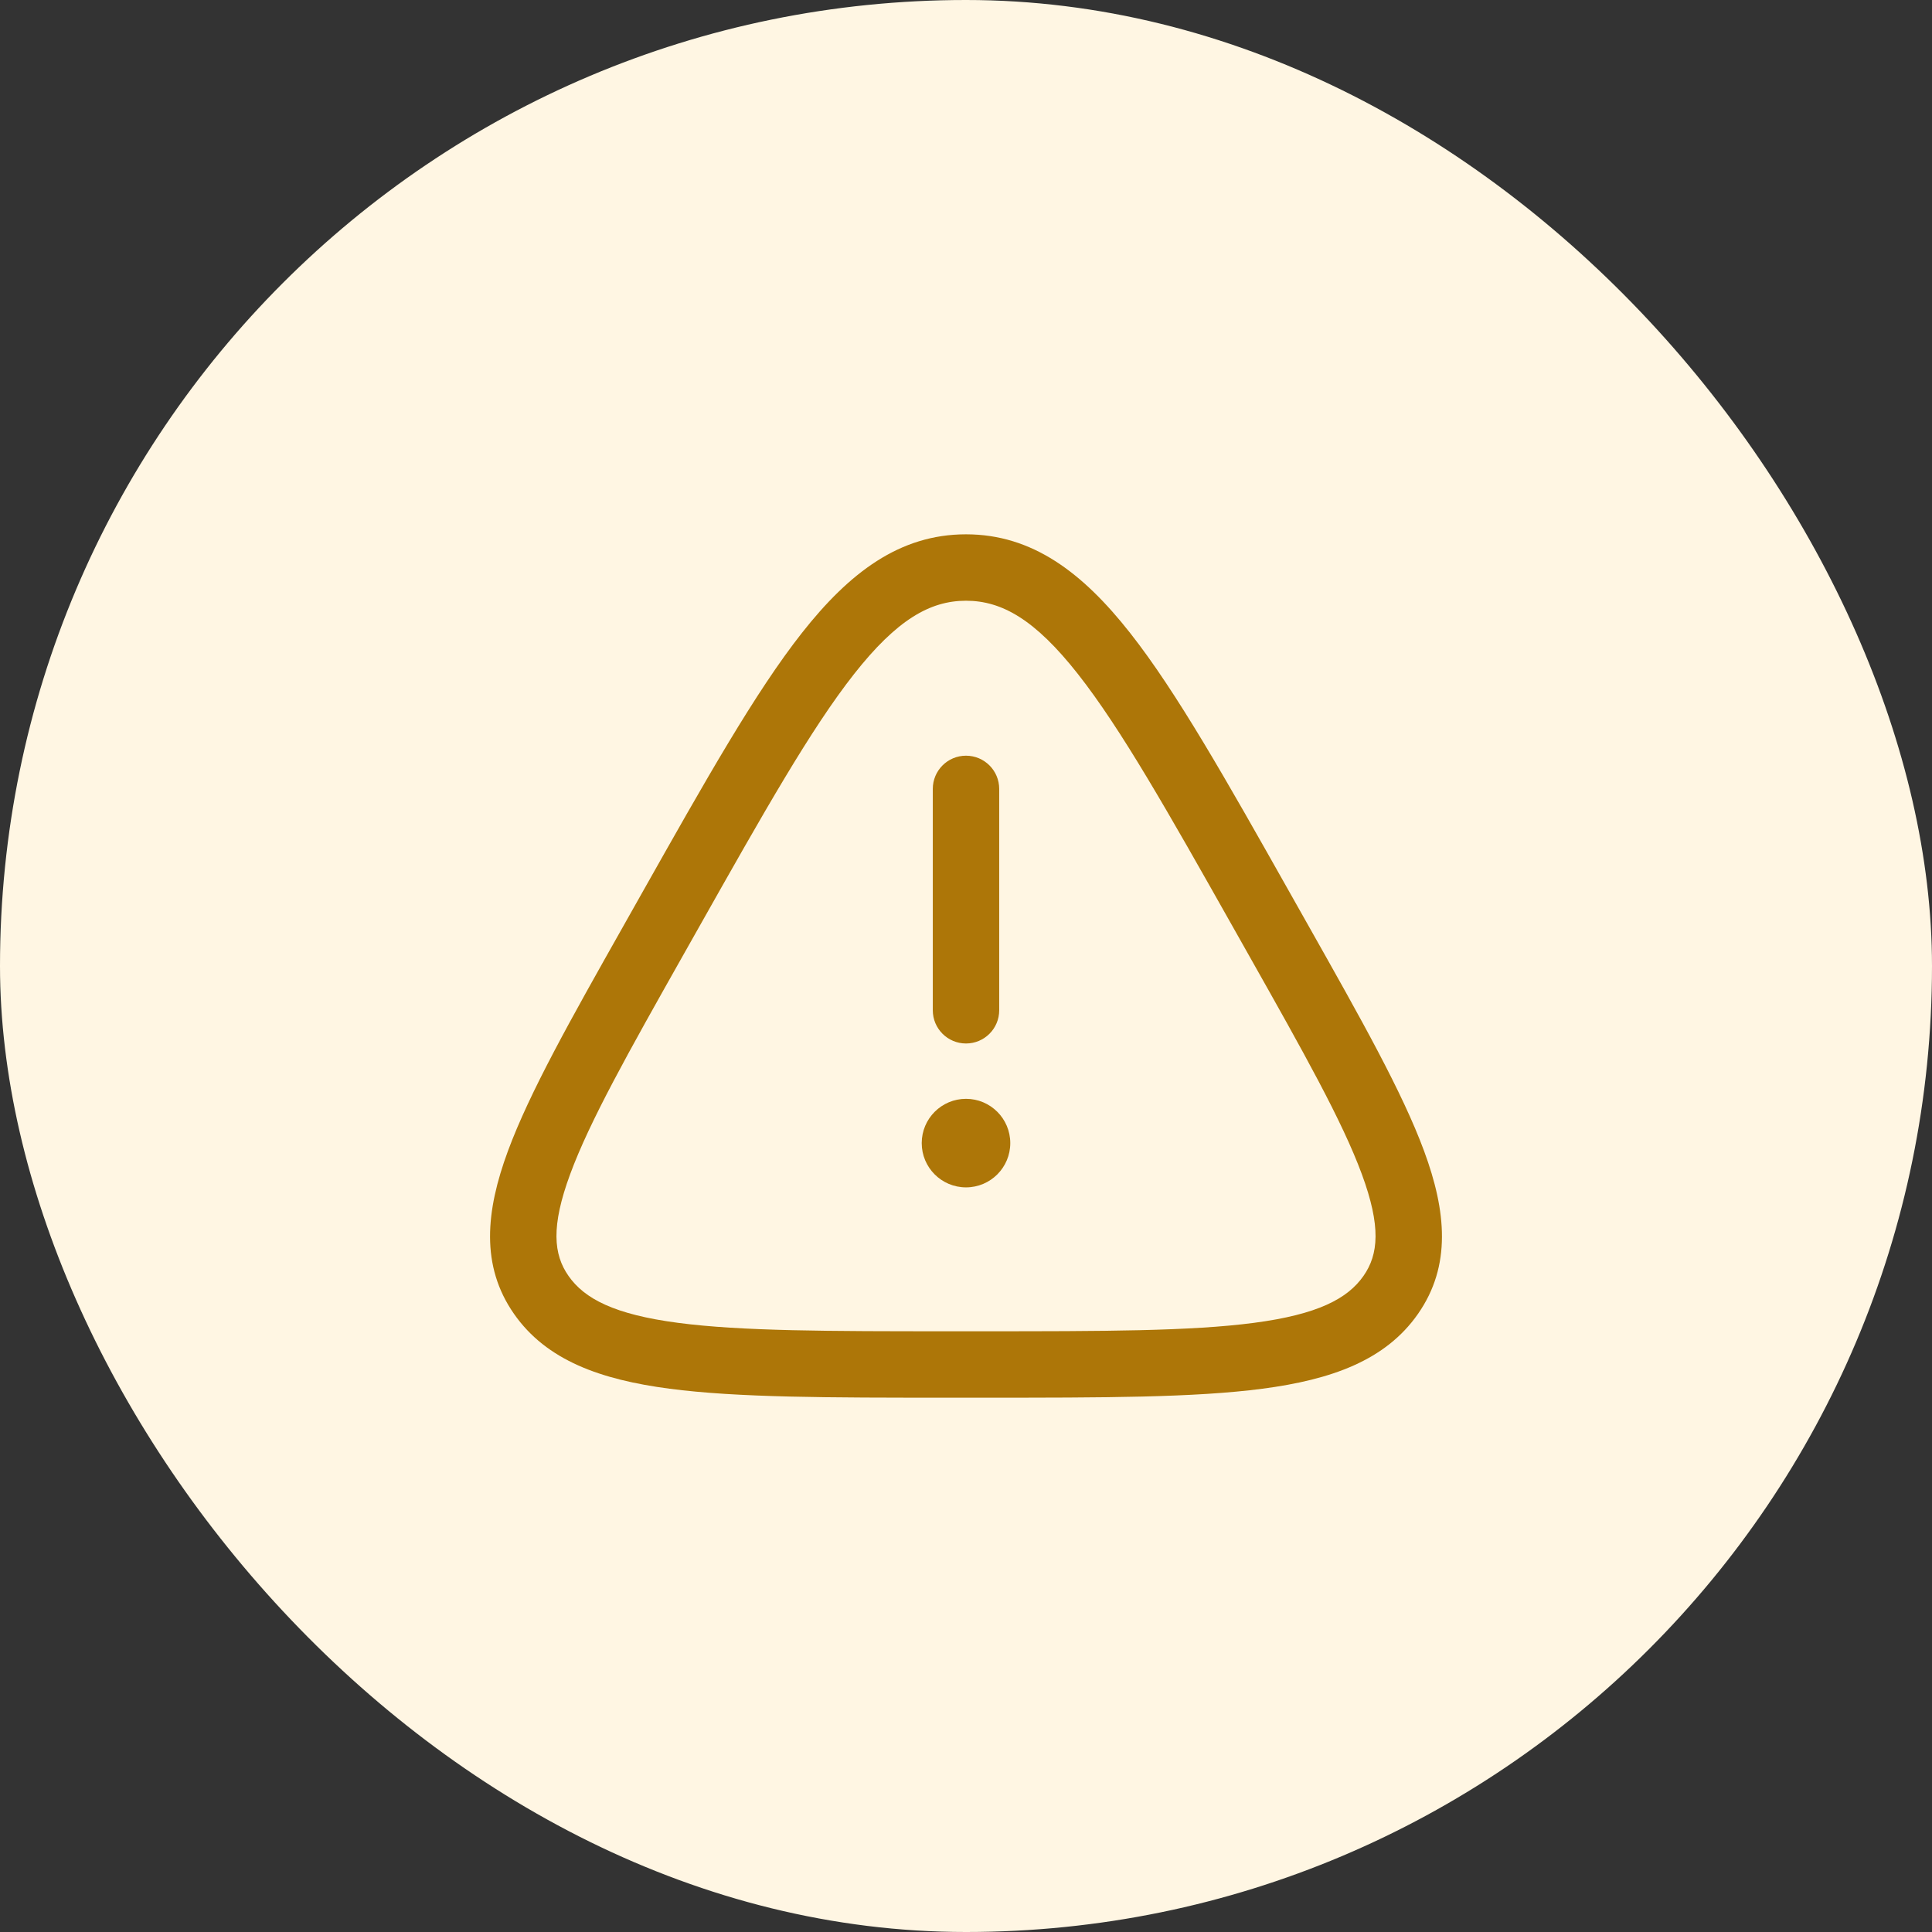 <svg width="160" height="160" viewBox="0 0 160 160" fill="none" xmlns="http://www.w3.org/2000/svg">
<rect x="0" y="0" width="160" height="160" fill="#333333" stroke="none"/>
<rect width="160" height="160" rx="80" fill="#FFF6E3"/>
<path d="M80 62.583C81.519 62.583 82.75 63.815 82.75 65.333V83.667C82.75 85.185 81.519 86.417 80 86.417C78.481 86.417 77.25 85.185 77.25 83.667V65.333C77.25 63.815 78.481 62.583 80 62.583Z" fill="#AD7608"/>
<path d="M80 98.333C82.025 98.333 83.667 96.692 83.667 94.667C83.667 92.642 82.025 91 80 91C77.975 91 76.333 92.642 76.333 94.667C76.333 96.692 77.975 98.333 80 98.333Z" fill="#AD7608"/>
<path fill-rule="evenodd" clip-rule="evenodd" d="M66.413 52.414C70.343 47.421 74.507 44.25 80 44.25C85.493 44.25 89.657 47.421 93.587 52.414C97.453 57.323 101.549 64.586 106.79 73.879L108.387 76.71C112.719 84.391 116.141 90.458 117.939 95.328C119.775 100.305 120.212 104.823 117.433 108.809C114.737 112.676 110.238 114.259 104.564 115.006C98.911 115.75 91.31 115.75 81.558 115.75H78.442C68.69 115.75 61.089 115.75 55.437 115.006C49.762 114.259 45.264 112.676 42.567 108.809C39.788 104.823 40.225 100.305 42.062 95.328C43.859 90.458 47.281 84.391 51.614 76.71L53.21 73.879C58.451 64.586 62.547 57.323 66.413 52.414ZM70.734 55.816C67.163 60.352 63.269 67.24 57.872 76.81L56.538 79.174C52.042 87.146 48.847 92.828 47.221 97.233C45.617 101.58 45.839 103.885 47.079 105.663C48.401 107.56 50.882 108.859 56.154 109.553C61.405 110.244 68.643 110.25 78.667 110.25H81.334C91.357 110.25 98.595 110.244 103.846 109.553C109.118 108.859 111.599 107.56 112.921 105.663C114.161 103.885 114.383 101.58 112.779 97.233C111.153 92.828 107.958 87.146 103.462 79.174L102.129 76.81C96.731 67.24 92.837 60.352 89.266 55.816C85.728 51.322 82.98 49.75 80 49.75C77.021 49.75 74.273 51.322 70.734 55.816Z" fill="#AD7608"/>
</svg>
